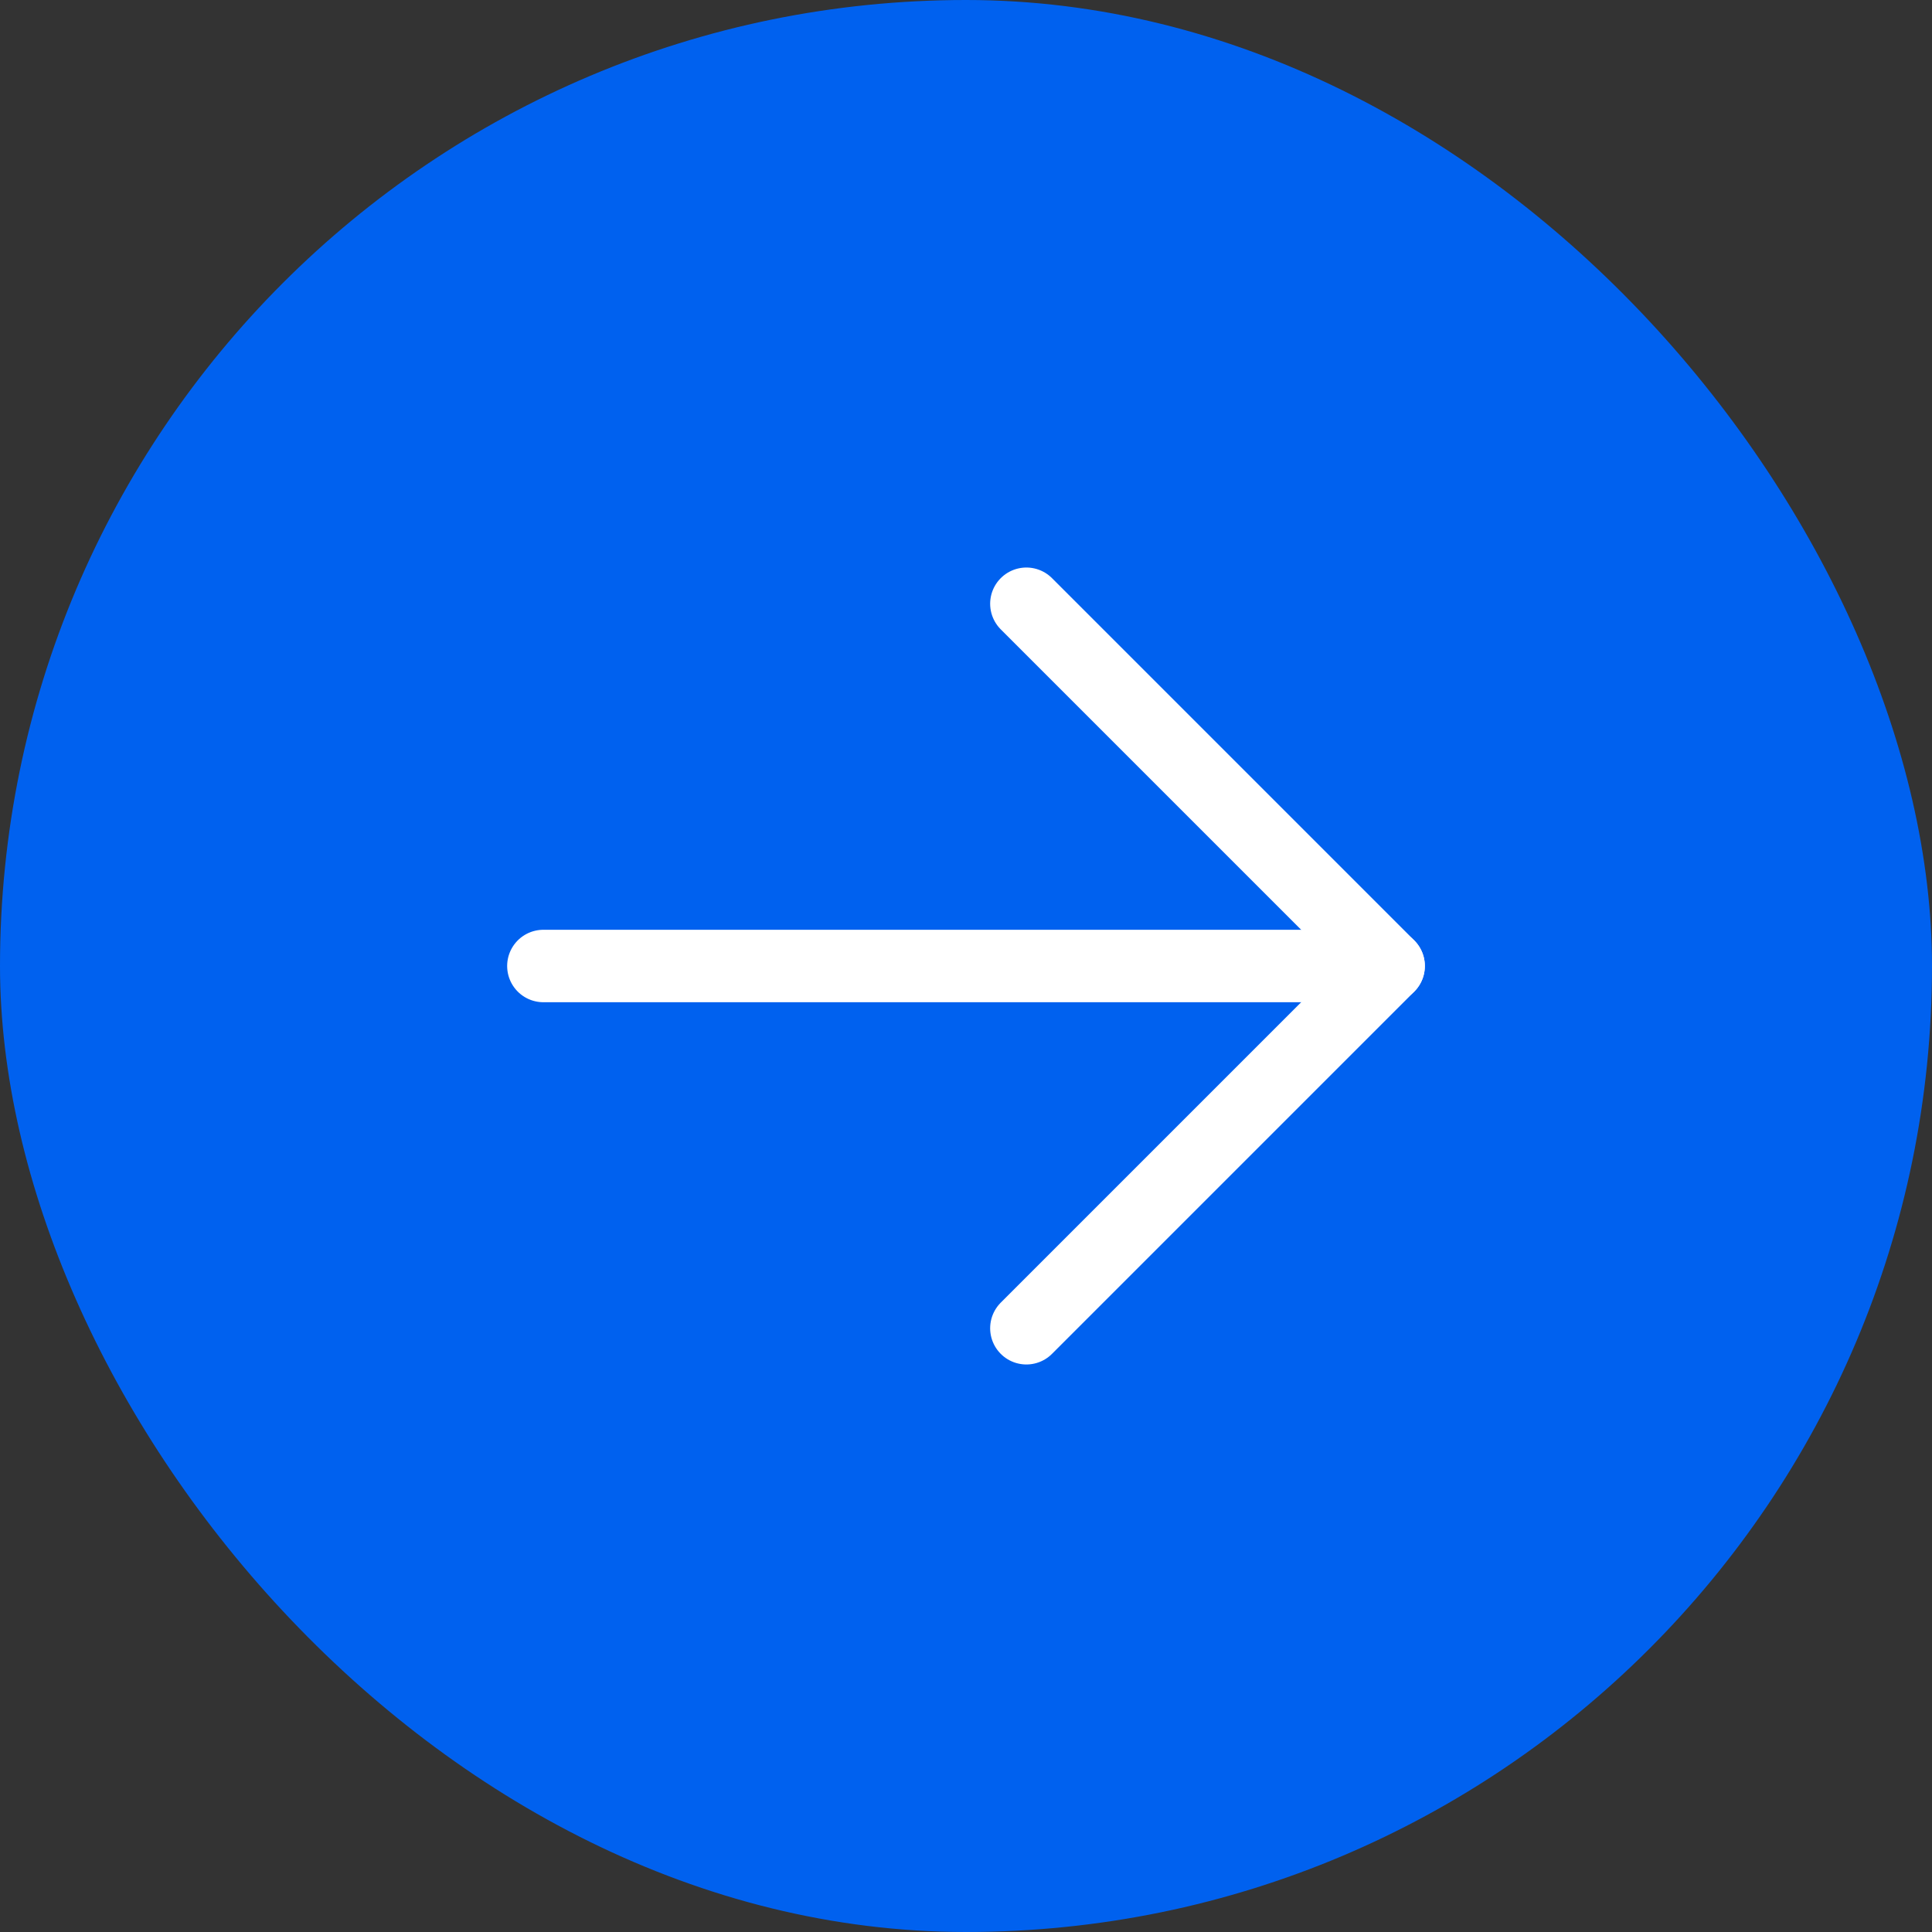 <svg xmlns="http://www.w3.org/2000/svg" width="40" height="40" viewBox="0 0 40 40" fill="none">
  <rect x="0" y="0" width="40" height="40" fill="#333333" stroke="none"/>
  <rect width="40" height="40" rx="20" fill="#0061EF"/>
  <path d="M11.25 20H28.75" stroke="white" stroke-width="1.5" stroke-linecap="round" stroke-linejoin="round"/>
  <path d="M21.25 12.5L28.75 20L21.25 27.5" stroke="white" stroke-width="1.5" stroke-linecap="round" stroke-linejoin="round"/>
</svg>